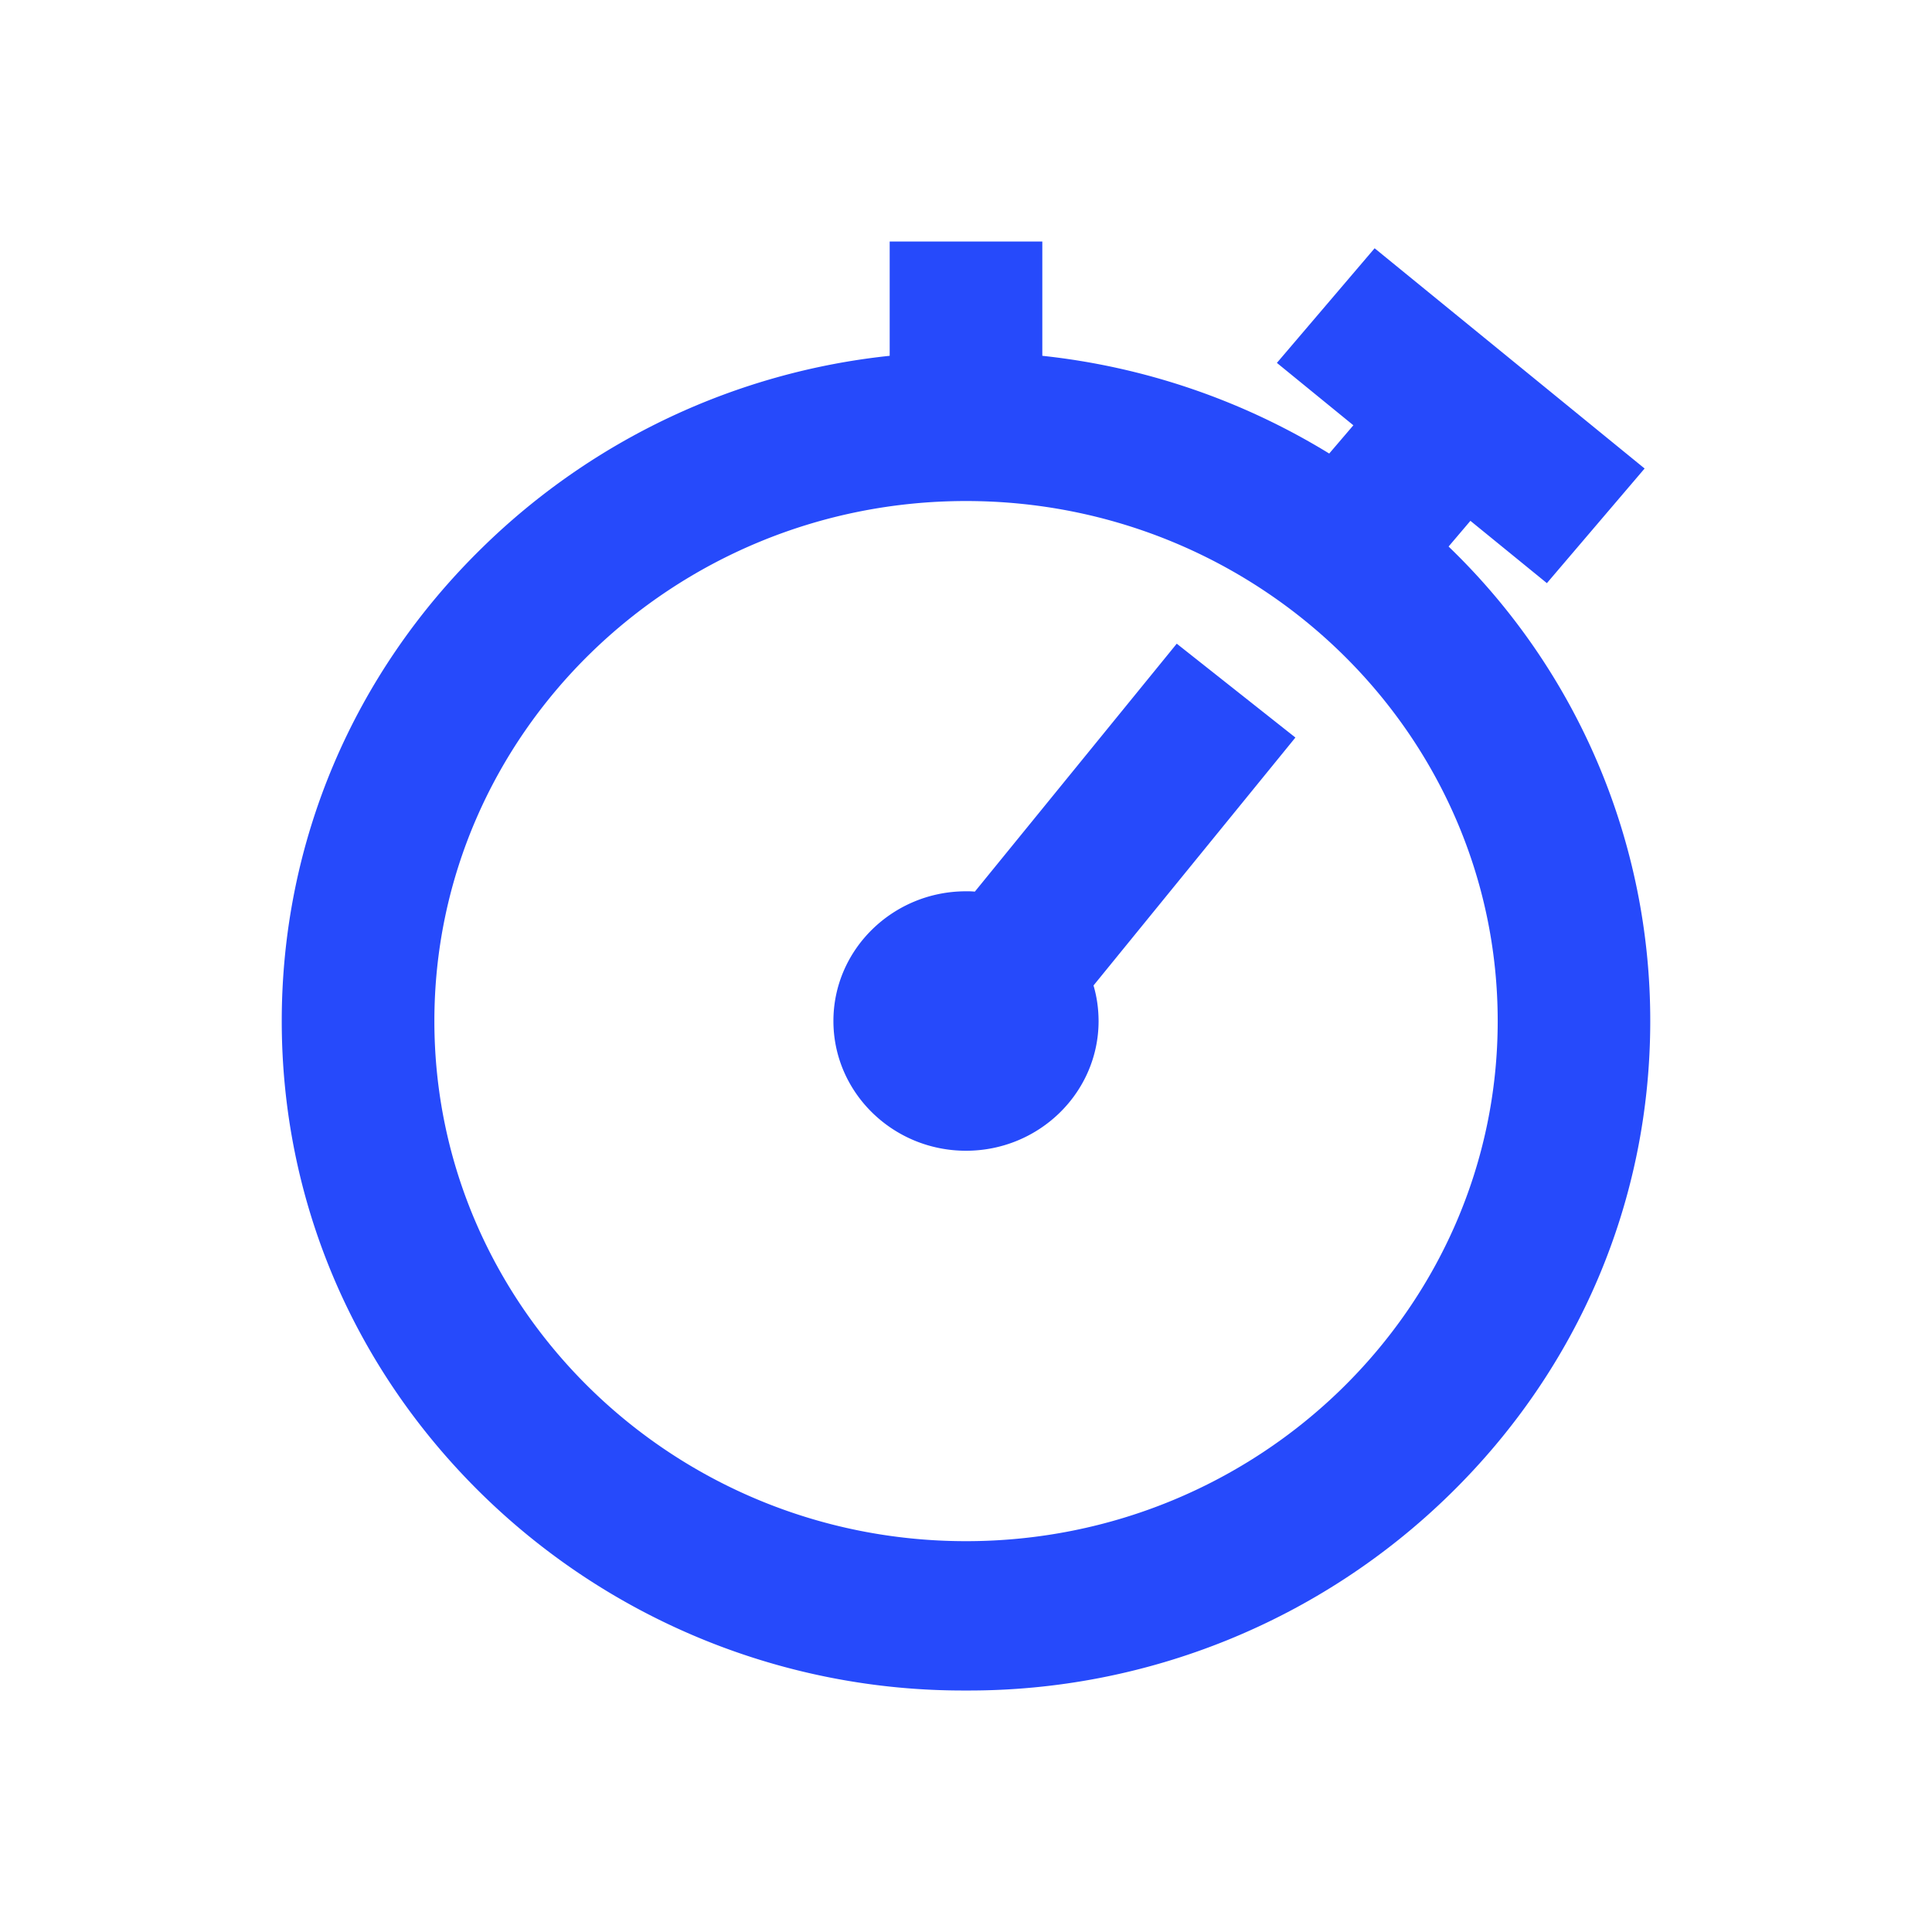 <svg xmlns="http://www.w3.org/2000/svg" width="24" height="24" fill="none" viewBox="0 0 24 24"><path fill="#264AFB" fill-rule="evenodd" d="M18.01 6.804a8.17 8.17 0 0 1 2.49 5.88c0 2.221-.884 4.31-2.49 5.88A8.54 8.54 0 0 1 12 21a8.54 8.54 0 0 1-6.01-2.435c-1.606-1.572-2.49-3.66-2.49-5.881s.884-4.31 2.49-5.88a8.5 8.5 0 0 1 5.062-2.384V3h1.896v1.42a8.55 8.55 0 0 1 3.564 1.214l.3-.351-.95-.775 1.214-1.424L20.43 5.82l-1.214 1.424-.95-.774-.271.319zM12 19.145c3.642 0 6.605-2.898 6.605-6.461S15.642 6.224 12 6.224s-6.604 2.897-6.604 6.46S8.358 19.145 12 19.145m4.092-9.983-2.508 3.08q.062.21.063.441c0 .89-.739 1.612-1.647 1.612s-1.647-.723-1.647-1.612c0-.888.739-1.611 1.647-1.611q.056-.001.11.004l2.508-3.08z" clip-rule="evenodd"/></svg>